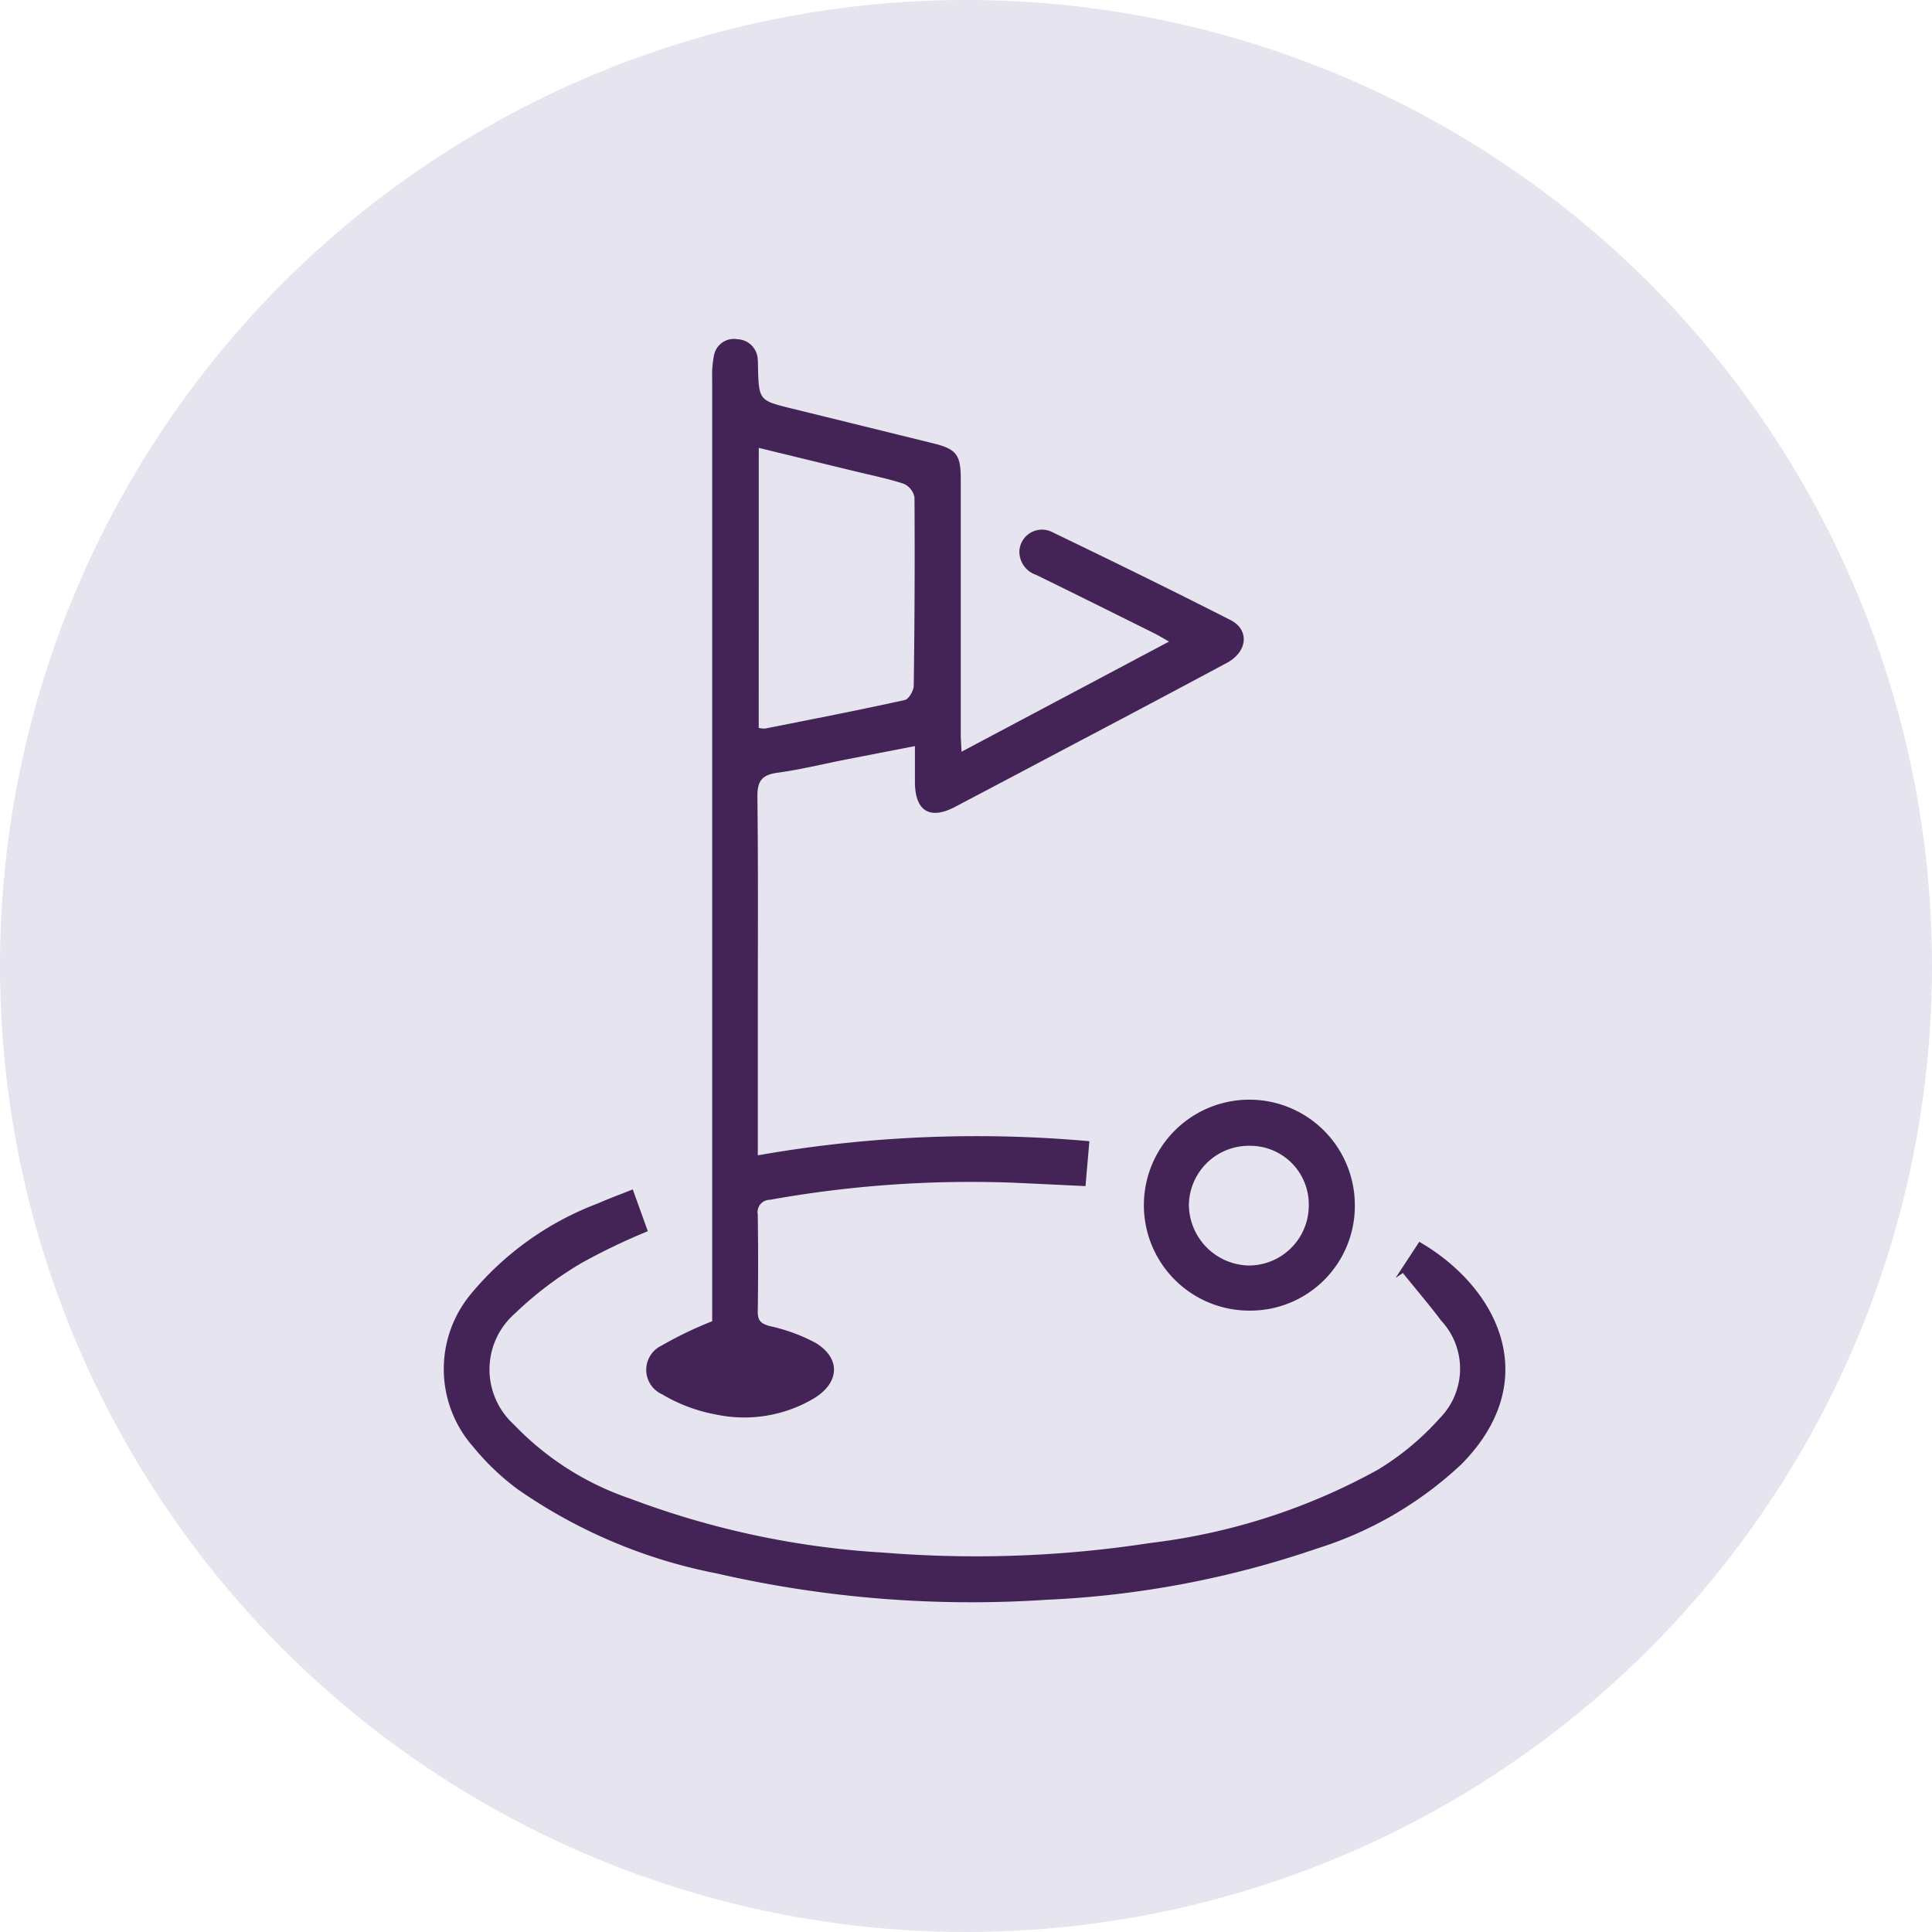 <svg xmlns="http://www.w3.org/2000/svg" width="74" height="74" viewBox="0 0 74 74">
  <g id="icono-golfito" transform="translate(-886 -1749)">
    <circle id="Elipse_26" data-name="Elipse 26" cx="37" cy="37" r="37" transform="translate(886 1749)" fill="#e5e4ef"/>
    <g id="Grupo_56" data-name="Grupo 56" transform="translate(92.604 -95.143)">
      <path id="Trazado_56" data-name="Trazado 56" d="M265.748,129.421,273.7,125.2c-.241-.136-.4-.234-.565-.317-1.507-.748-3.014-1.5-4.526-2.238a.938.938,0,0,1-.641-.92.868.868,0,0,1,1.294-.7c2.274,1.095,4.542,2.205,6.791,3.35.741.377.654,1.217-.137,1.64q-2.914,1.562-5.839,3.1-2.284,1.211-4.571,2.415c-.972.511-1.534.163-1.539-.947,0-.435,0-.869,0-1.38-.955.186-1.815.352-2.675.521s-1.723.382-2.594.5c-.6.082-.772.325-.765.928.034,2.829.016,5.658.016,8.486q0,2.258,0,4.514v.726a48.179,48.179,0,0,1,12.7-.541c-.051.594-.1,1.143-.148,1.72-.956-.045-1.853-.091-2.749-.13a43.513,43.513,0,0,0-9.341.654.472.472,0,0,0-.464.557q.028,1.865,0,3.732c0,.355.138.462.468.55a6.809,6.809,0,0,1,1.731.632c.985.587.952,1.524-.046,2.134a5.23,5.23,0,0,1-3.715.627,6.254,6.254,0,0,1-2.108-.785,1.027,1.027,0,0,1-.014-1.863,14.588,14.588,0,0,1,1.938-.932v-.7q0-17.7,0-35.393a3.929,3.929,0,0,1,.068-.894.776.776,0,0,1,.9-.627.81.81,0,0,1,.778.778c.009.079.006.16.008.24.032,1.327.032,1.326,1.3,1.638q2.712.666,5.424,1.335c.868.214,1.042.433,1.043,1.341q0,4.9,0,9.809c0,.178.016.355.03.648m-7.768-.9a1.162,1.162,0,0,0,.247.023c1.785-.355,3.572-.7,5.349-1.093.152-.034.339-.359.341-.55q.051-3.607.029-7.214a.713.713,0,0,0-.406-.516c-.605-.2-1.236-.326-1.858-.477l-3.7-.9Z" transform="translate(564.473 1743.517)" fill="#442456"/>
      <path id="Trazado_57" data-name="Trazado 57" d="M244.344,183.238l.576,1.6a24.159,24.159,0,0,0-2.52,1.207,13.666,13.666,0,0,0-2.572,1.946,2.847,2.847,0,0,0-.044,4.246,11.081,11.081,0,0,0,4.472,2.848,32.865,32.865,0,0,0,9.717,2.065,43.926,43.926,0,0,0,10.2-.371,23.866,23.866,0,0,0,8.7-2.8A10.382,10.382,0,0,0,275.254,192a2.7,2.7,0,0,0,.057-3.732c-.47-.624-.979-1.22-1.471-1.829l-.278.186.907-1.382c3.049,1.766,4.781,5.327,1.606,8.528a14.315,14.315,0,0,1-5.511,3.217,36.911,36.911,0,0,1-10.353,1.966,43.646,43.646,0,0,1-12.662-1.01,19.986,19.986,0,0,1-7.635-3.237,9.548,9.548,0,0,1-1.687-1.616,4.5,4.5,0,0,1-.068-5.867A11.653,11.653,0,0,1,243,183.777c.417-.185.847-.341,1.34-.539" transform="translate(573.289 1706.463)" fill="#442456"/>
      <path id="Trazado_58" data-name="Trazado 58" d="M298.468,183.967a4.04,4.04,0,1,1,4.035-4.049,4.007,4.007,0,0,1-4.035,4.049m2.271-4.014a2.247,2.247,0,0,0-2.262-2.3,2.3,2.3,0,0,0-2.33,2.259,2.346,2.346,0,0,0,2.284,2.327,2.3,2.3,0,0,0,2.308-2.282" transform="translate(542.786 1710.376)" fill="#442456"/>
    </g>
  </g>
</svg>
